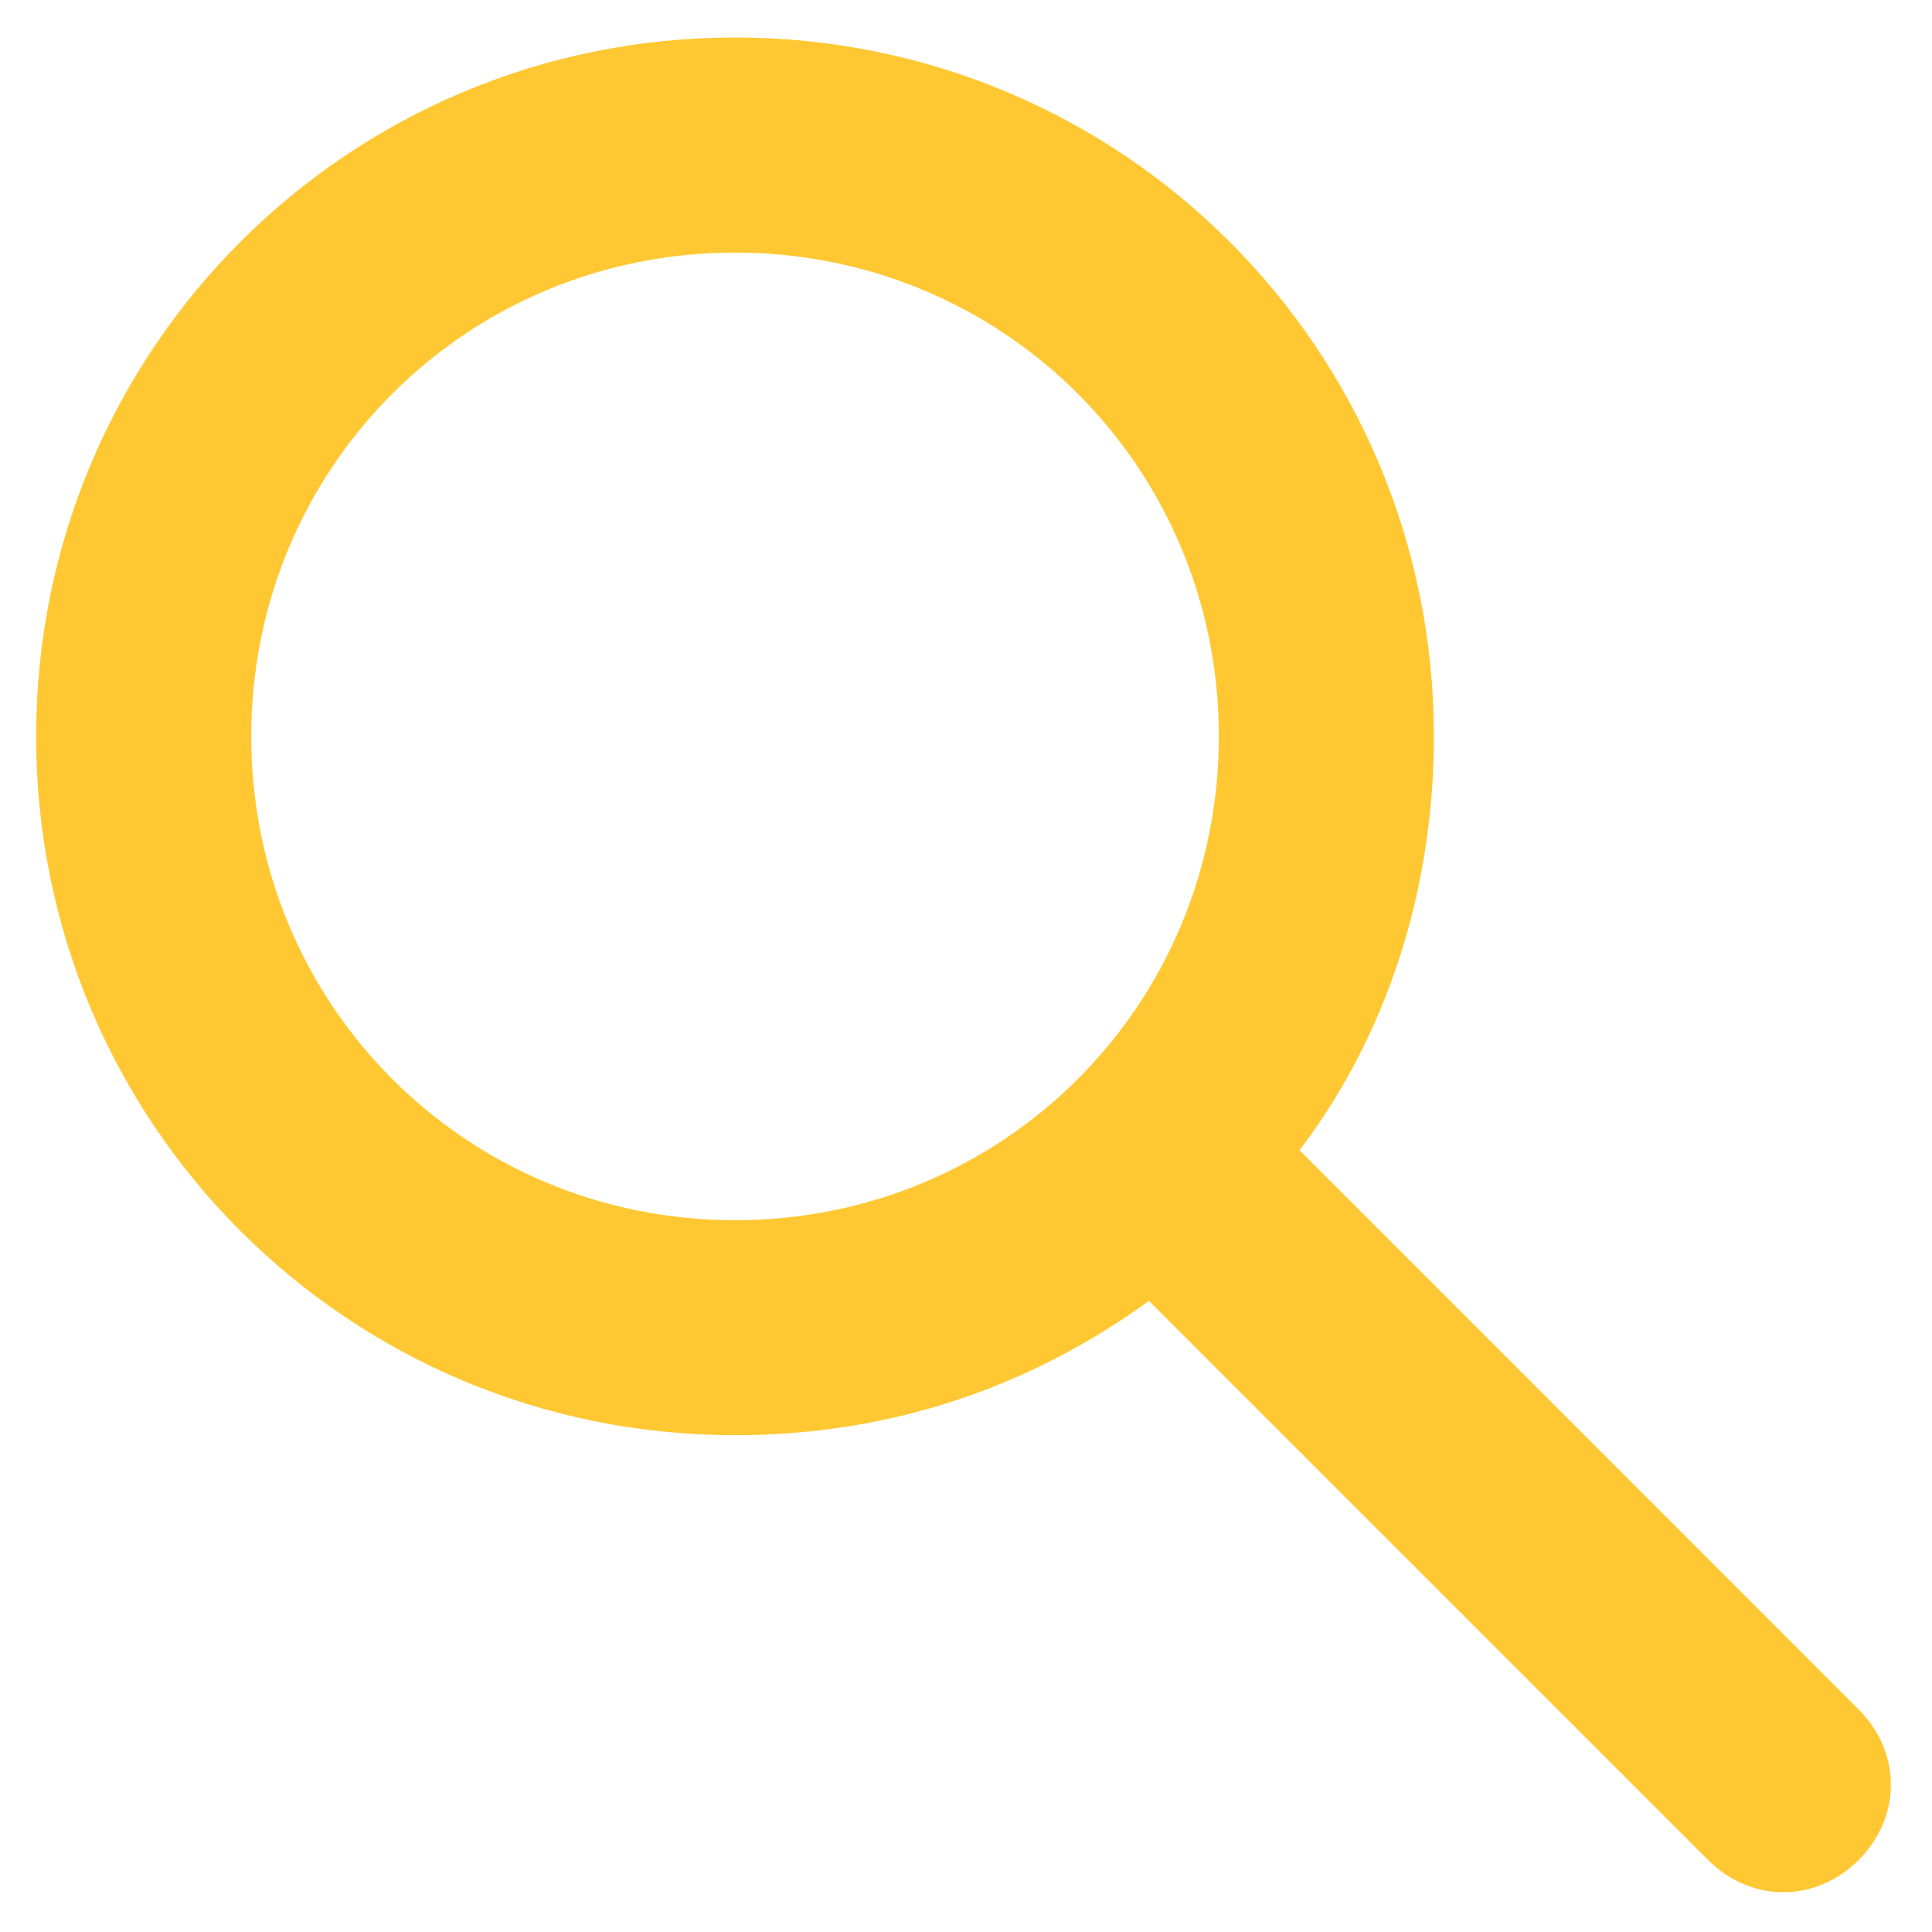 <?xml version="1.0" encoding="UTF-8"?>
<svg id="Layer_1" data-name="Layer 1" xmlns="http://www.w3.org/2000/svg" viewBox="0 0 500 500">
  <defs>
    <style>
      .cls-1 {
        fill: #ffc833;
      }
    </style>
  </defs>
  <path class="cls-1" d="M480.99,442.38l-144.67-144.7c22.25-29.22,34.77-66.78,34.77-107.13,0-100.17-80.68-180.85-180.86-180.85S9.35,90.41,9.35,190.58s80.68,180.85,180.86,180.85c40.36,0,76.51-12.52,107.14-34.77l144.7,144.7c5.56,5.56,12.52,8.35,19.49,8.35s13.9-2.79,19.49-8.35c11.11-11.14,11.11-27.83-.03-38.97h0ZM190.23,315.79c-69.57,0-125.21-55.64-125.21-125.21s55.64-125.21,125.21-125.21,125.21,55.64,125.21,125.21-55.67,125.21-125.21,125.21Z"/>
</svg>